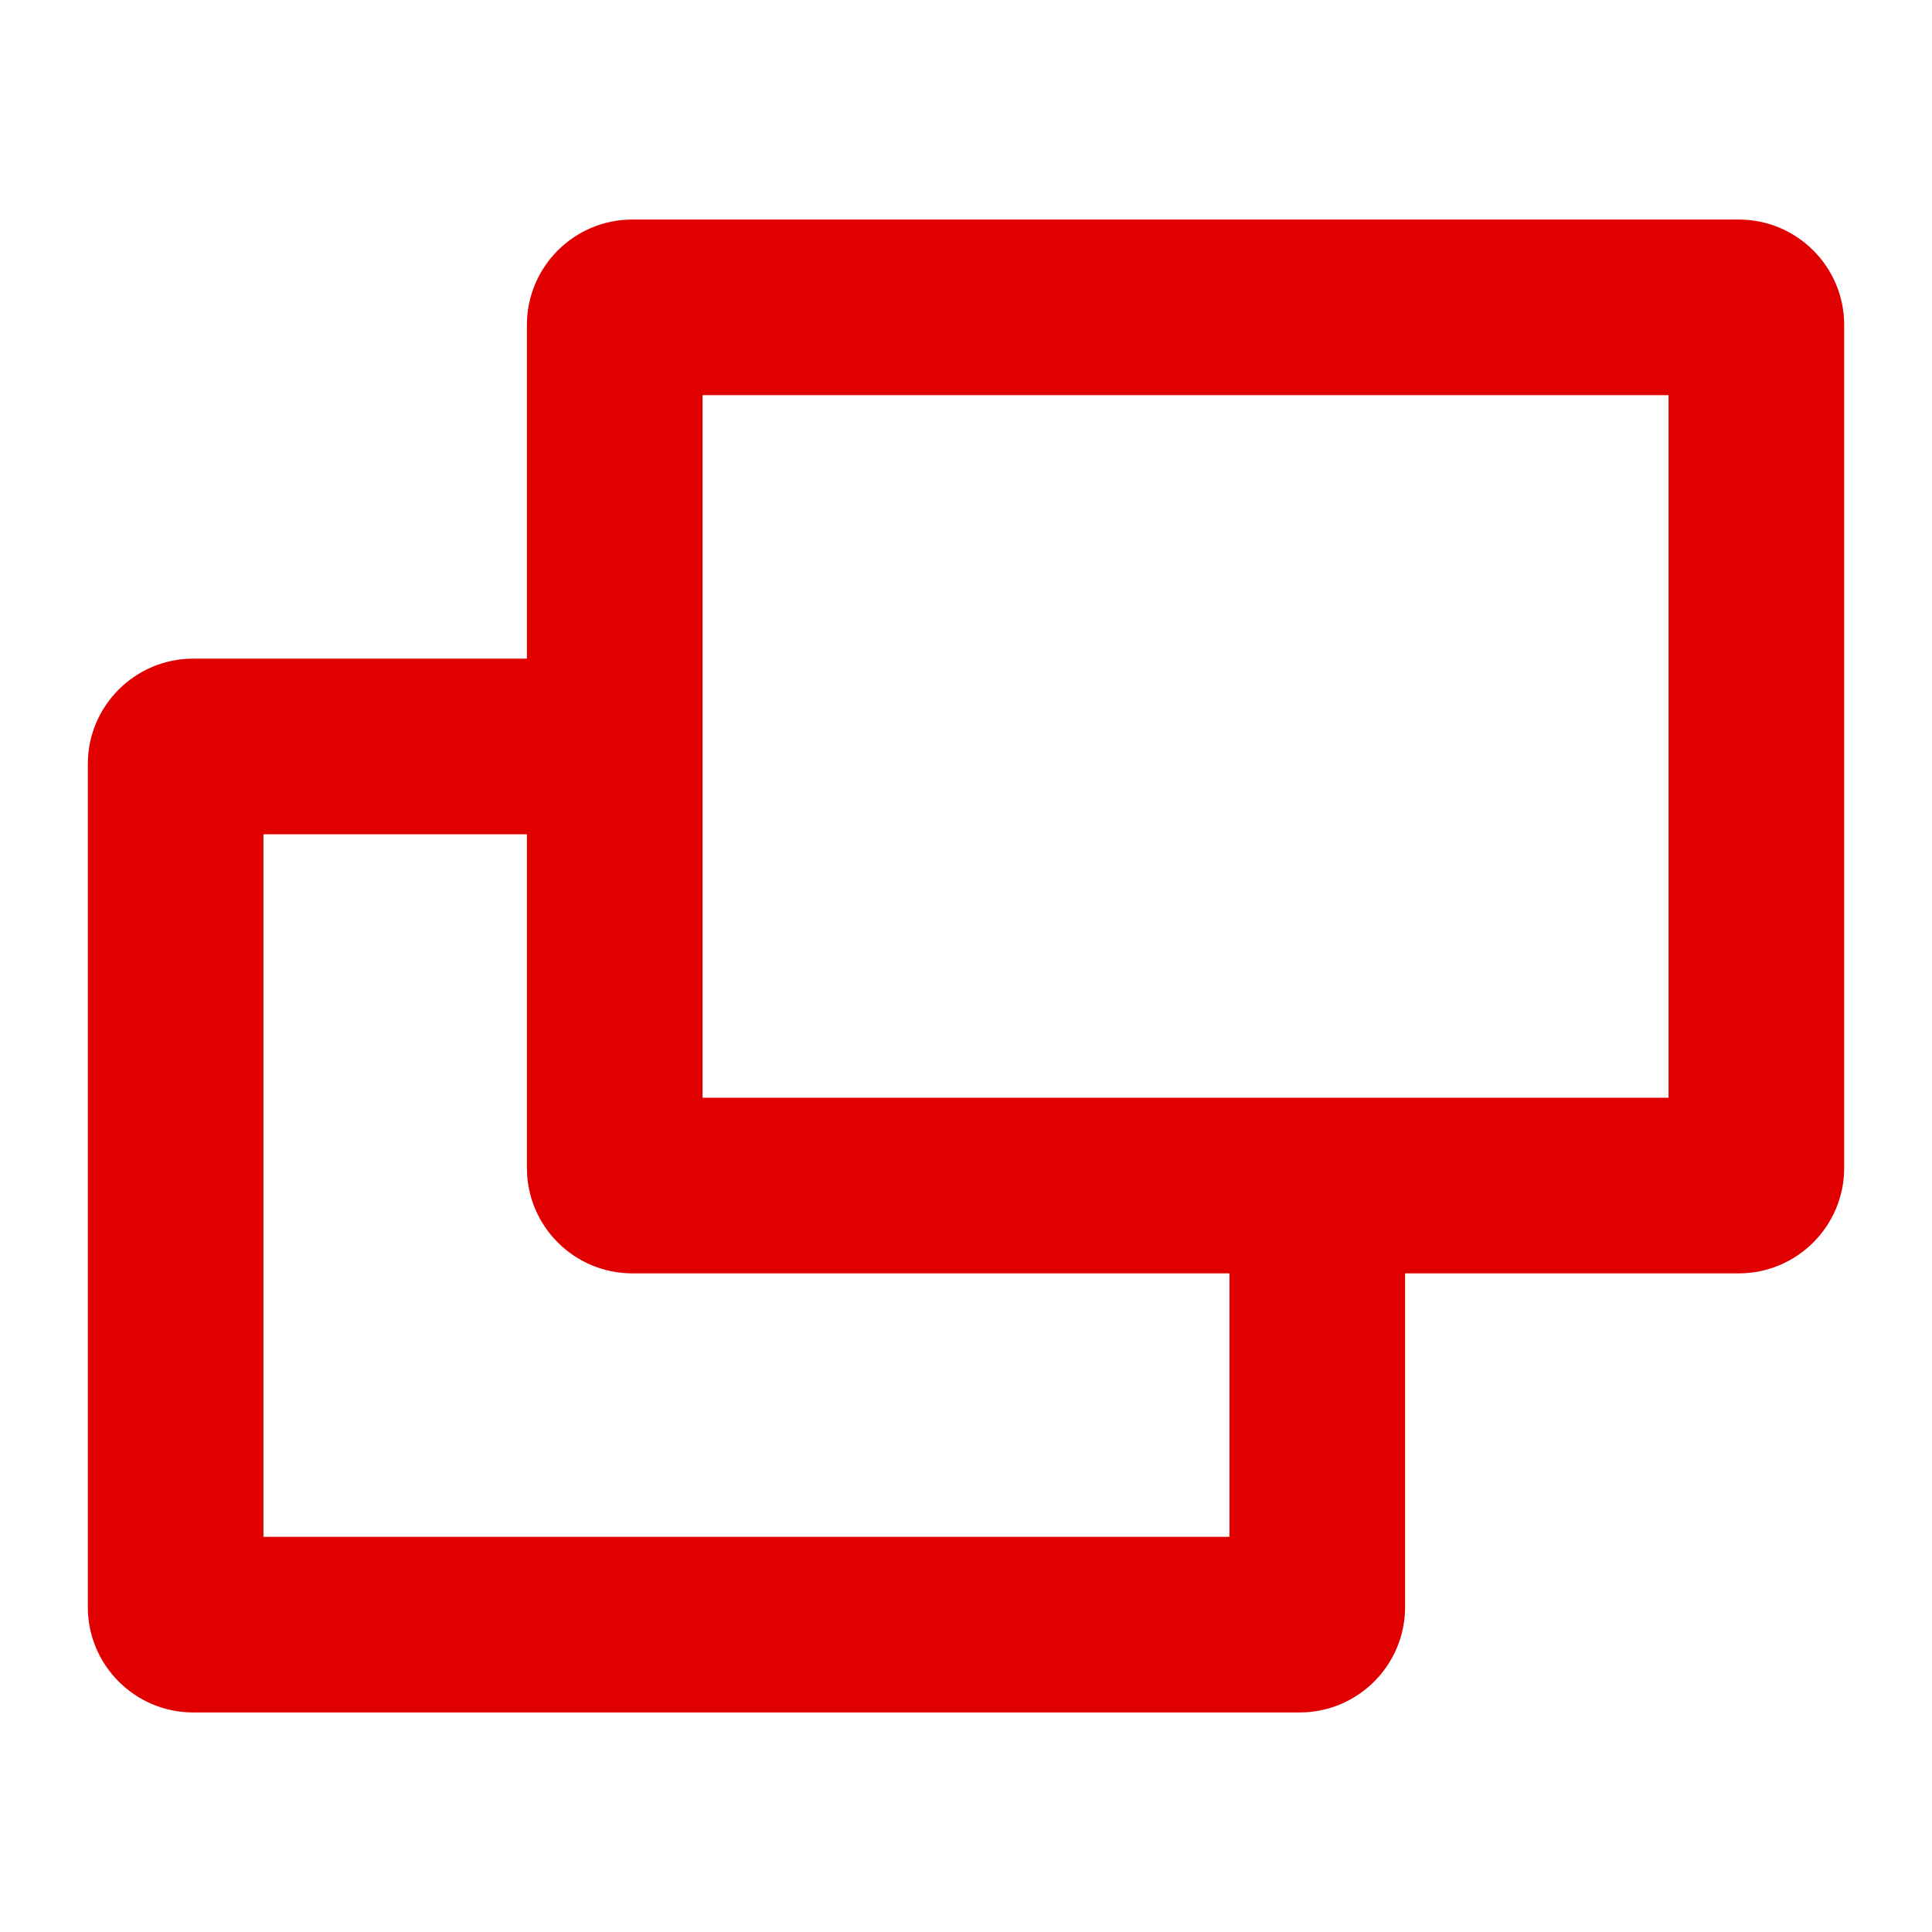 <svg xmlns="http://www.w3.org/2000/svg" width="22" height="22" viewBox="0 0 22 22"><defs><style>.cls-1{fill:none;}.cls-1,.cls-2{stroke-width:0px;}.cls-2{fill:#e00000;}</style></defs><g><g><path class="cls-2" d="M14.8,19.5H2.2c-.662,0-1.2-.538-1.2-1.2v-9.6c0-.662.538-1.2,1.2-1.2h5.045v2H3v8h11v-4.373h2v5.173c0,.662-.539,1.2-1.2,1.2Z"/></g><g><path class="cls-2" d="M19.8,14.5H7.2c-.662,0-1.2-.538-1.2-1.2V3.7c0-.662.538-1.2,1.2-1.2h12.6c.662,0,1.2.538,1.2,1.2v9.6c0,.662-.539,1.2-1.2,1.2ZM8,12.5h11V4.5h-11v8Z"/></g><rect class="cls-1" width="22" height="22"/></g></svg>